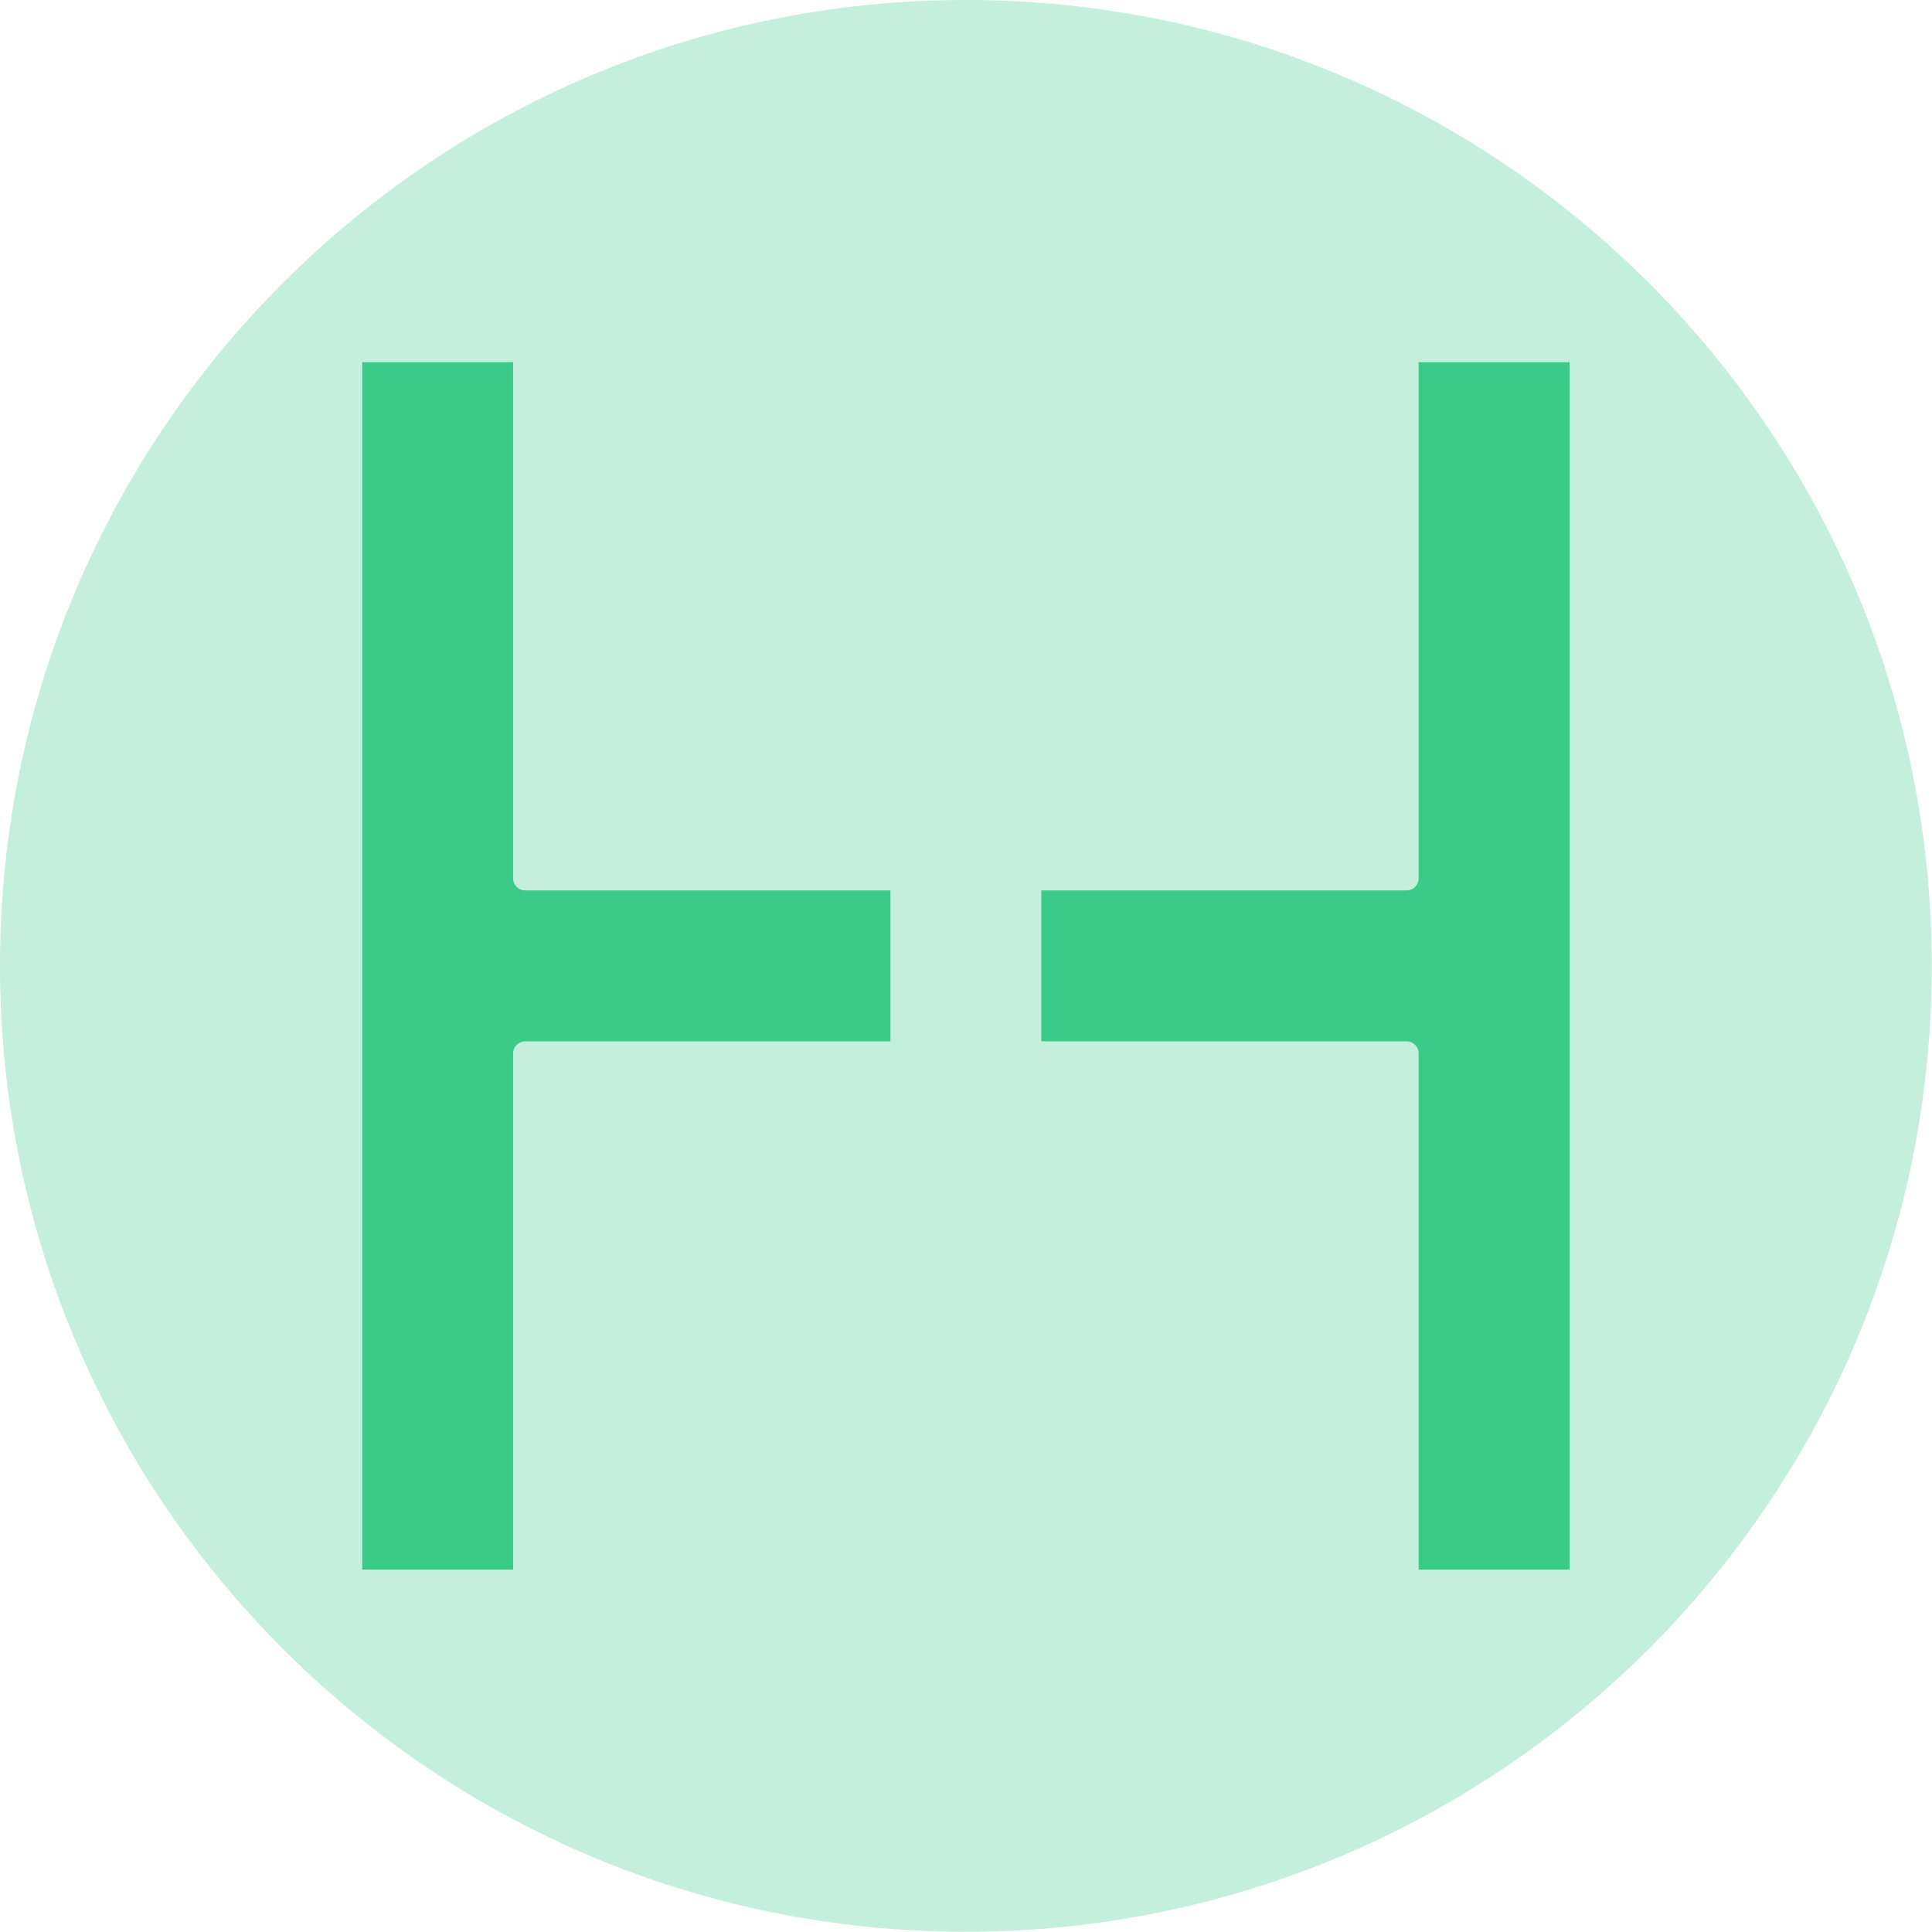 <?xml version="1.0" encoding="UTF-8"?>
<svg width="567px" height="567px" viewBox="0 0 567 567" version="1.1" xmlns="http://www.w3.org/2000/svg" xmlns:xlink="http://www.w3.org/1999/xlink">
    <title>Group 2</title>
    <g id="Page-1" stroke="none" stroke-width="1" fill="none" fill-rule="evenodd">
        <g id="Group-2" transform="translate(0, -0)" fill-rule="nonzero">
            <path d="M283.46,566.93 C440,566.93 566.93,440 566.93,283.47 C566.93,126.94 440,0 283.46,0 C126.92,0 0,126.91 0,283.47 C0,440.03 126.91,566.93 283.46,566.93" id="Path" fill="#C4EFDC"></path>
            <path d="M460.63,460.63 L460.63,106.3 L416.34,106.3 L416.34,257.77 C416.343,258.711 415.971,259.614 415.307,260.28 C414.643,260.946 413.741,261.32 412.8,261.32 L305.61,261.32 L305.61,305.61 L412.8,305.61 C414.755,305.61 416.34,307.195 416.34,309.15 L416.34,460.63 L460.63,460.63 Z" id="Path" fill="#3ACB89"></path>
            <path d="M150.59,261.32 L154.13,261.32 C152.173,261.314 150.59,259.727 150.59,257.77 L150.59,106.3 L106.3,106.3 L106.3,460.63 L150.59,460.63 L150.59,309.15 C150.595,307.197 152.177,305.615 154.13,305.61 L261.32,305.61 L261.32,261.32 L150.59,261.32 Z" id="Path" fill="#3ACB89"></path>
        </g>
    </g>
</svg>